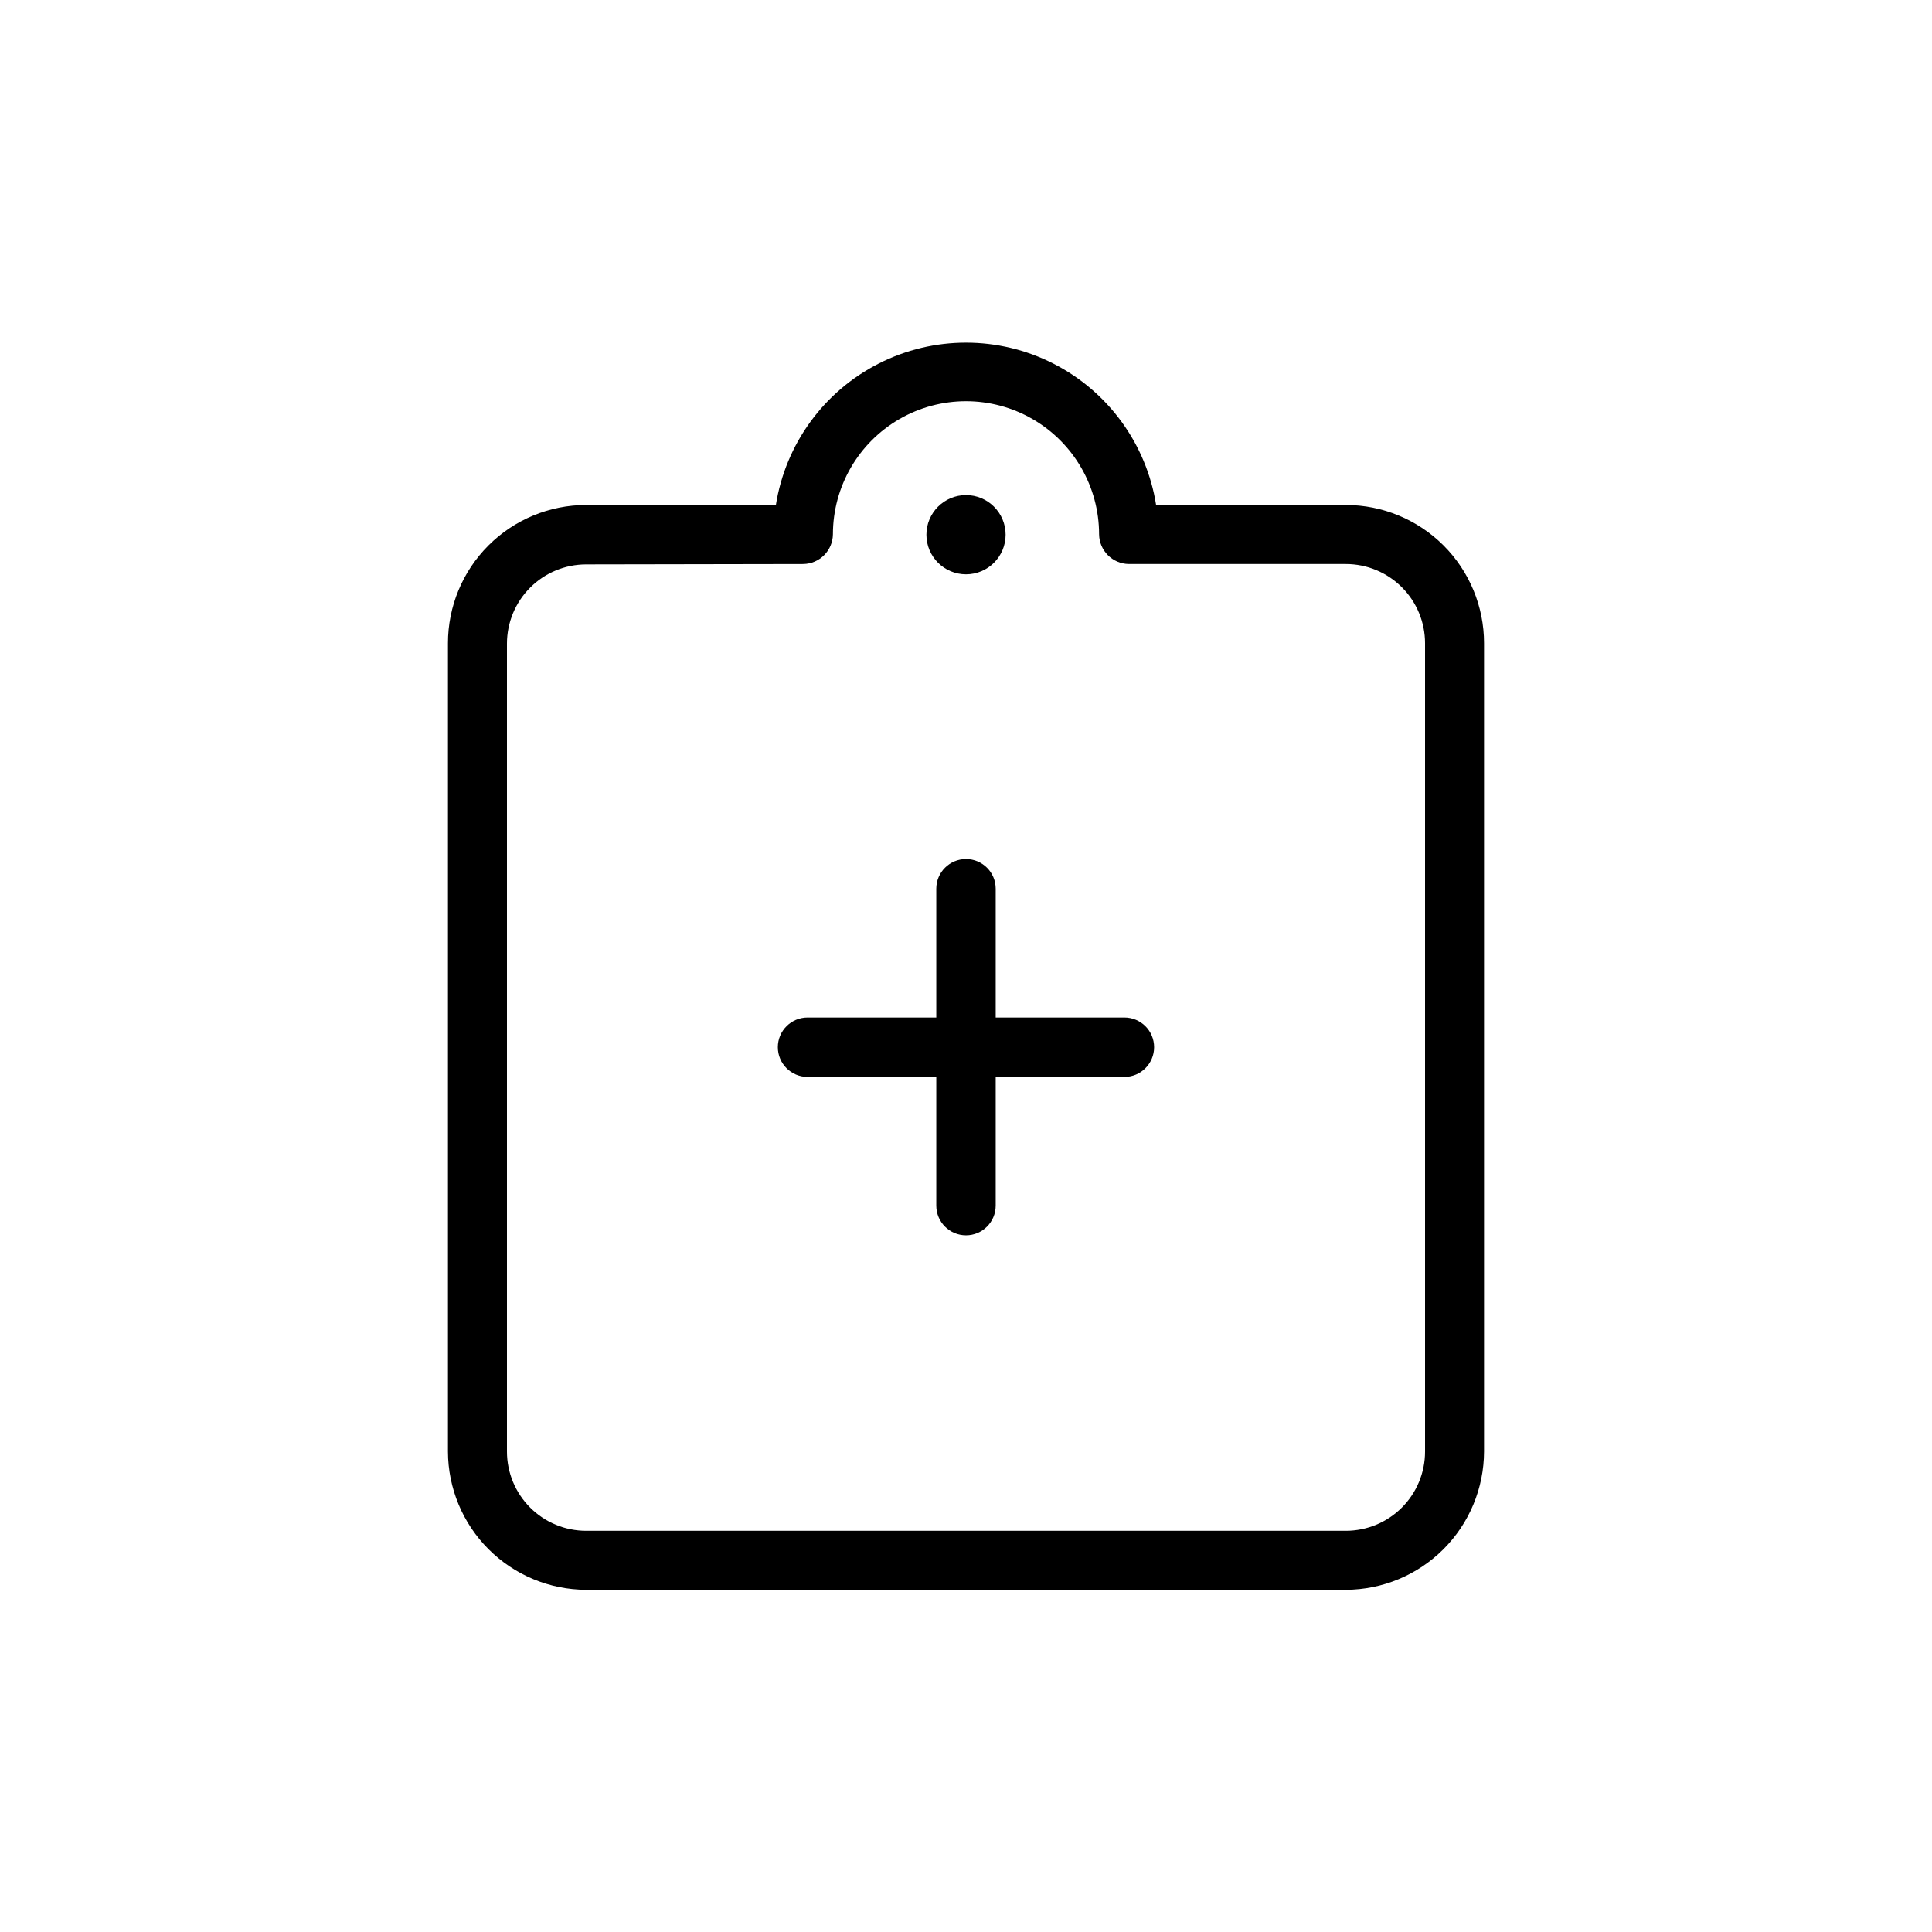 <?xml version="1.0" encoding="UTF-8"?>
<!-- Uploaded to: ICON Repo, www.svgrepo.com, Generator: ICON Repo Mixer Tools -->
<svg fill="#000000" width="800px" height="800px" version="1.1" viewBox="144 144 512 512" xmlns="http://www.w3.org/2000/svg">
 <g>
  <path d="m500.66 565.31h-201.32c-9.703-0.027-19.008-3.898-25.871-10.762s-10.73-16.164-10.758-25.871v-214.22c0-9.715 3.859-19.035 10.727-25.902 6.871-6.871 16.188-10.73 25.902-10.73h50.277c2.559-16.125 12.68-30.051 27.227-37.461 14.547-7.41 31.762-7.41 46.309 0 14.547 7.41 24.668 21.336 27.227 37.461h50.277c9.715 0 19.031 3.859 25.902 10.73 6.867 6.867 10.727 16.188 10.727 25.902v214.22c-0.027 9.707-3.894 19.008-10.758 25.871-6.863 6.863-16.164 10.734-25.871 10.762zm-201.32-271.74c-5.566 0-10.906 2.211-14.844 6.148-3.934 3.934-6.148 9.273-6.148 14.844v214.12c0 5.566 2.215 10.906 6.148 14.844 3.938 3.938 9.277 6.148 14.844 6.148h201.32c5.566 0 10.906-2.211 14.844-6.148s6.148-9.277 6.148-14.844v-214.22c0-5.57-2.211-10.906-6.148-14.844s-9.277-6.148-14.844-6.148h-57.52c-4.324-0.059-7.816-3.551-7.871-7.875 0-12.598-6.723-24.238-17.633-30.539-10.914-6.301-24.355-6.301-35.27 0-10.91 6.301-17.633 17.941-17.633 30.539-0.055 4.324-3.547 7.816-7.871 7.875z"/>
  <path d="m410.5 285.7c0 5.797-4.699 10.496-10.496 10.496s-10.496-4.699-10.496-10.496c0-5.797 4.699-10.496 10.496-10.496s10.496 4.699 10.496 10.496"/>
  <path d="m400 471.37c-4.348 0-7.875-3.523-7.875-7.871v-83.969c0-4.348 3.527-7.871 7.875-7.871s7.871 3.523 7.871 7.871v83.969c0 4.348-3.523 7.871-7.871 7.871z"/>
  <path d="m441.98 429.39h-83.969c-4.348 0-7.875-3.523-7.875-7.871s3.527-7.871 7.875-7.871h83.969c4.348 0 7.871 3.523 7.871 7.871s-3.523 7.871-7.871 7.871z"/>
 </g>
</svg>